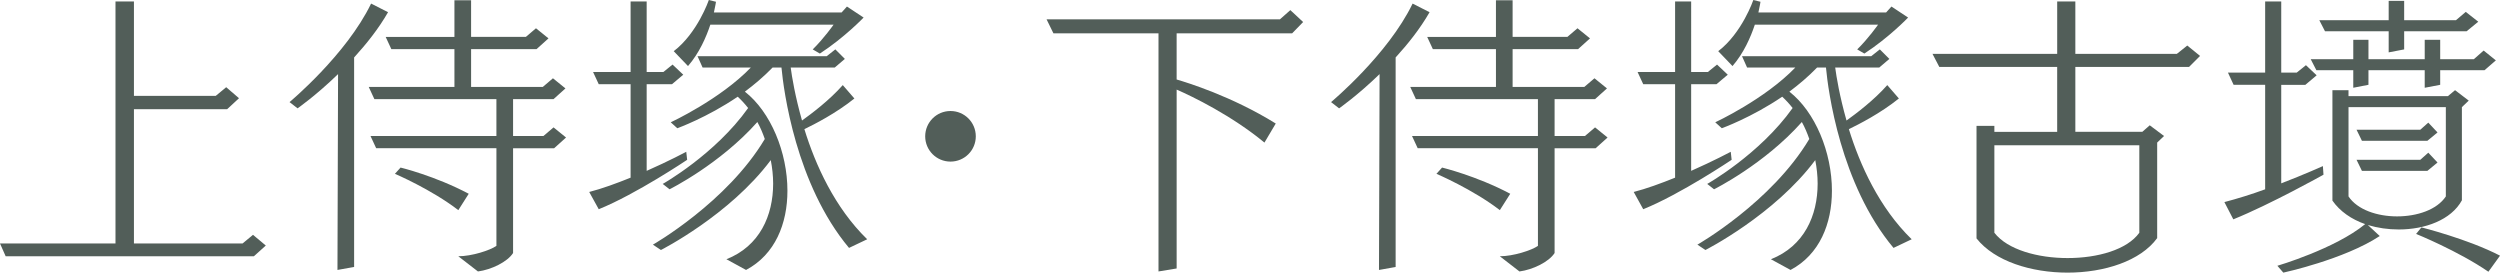 <?xml version="1.0" encoding="UTF-8"?><svg id="_レイヤー_1" xmlns="http://www.w3.org/2000/svg" viewBox="0 0 168.024 18.323"><defs><style>.cls-1{fill:#525e59;}</style></defs><path class="cls-1" d="M17.064,17.223H.38l-.38-.859H7.762V.1h1.24V6.441h5.501l.7-.58,.86,.74-.8,.74h-6.261v9.021h7.302l.7-.58,.86,.72-.8,.72Z"/><path class="cls-1" d="M22.681,18.144l.04-13.163c-1.46,1.42-2.721,2.301-2.721,2.301l-.54-.42S23.281,3.68,24.941,.24l1.14,.58c-.64,1.119-1.46,2.14-2.281,3.04v14.083l-1.12,.2Zm8.122-.921c.9,0,2.141-.399,2.561-.699v-6.562h-8.082l-.38-.82h8.461v-2.48h-8.202l-.38-.82h5.761V3.301h-4.241l-.38-.82h4.621V.02h1.12V2.48h3.681l.68-.58,.84,.68-.8,.721h-4.401v2.54h4.821l.68-.58,.84,.681-.8,.72h-2.72v2.48h2.04l.68-.58,.84,.681-.8,.72h-2.76v7.042c-.38,.6-1.46,1.119-2.361,1.24l-1.32-1.021Zm0-3.1c-1.82-1.4-4.261-2.441-4.261-2.441l.38-.42s2.321,.561,4.581,1.761l-.7,1.101Z"/><path class="cls-1" d="M46.182,10.742s-3.421,2.301-5.941,3.32l-.64-1.16c.86-.221,1.84-.58,2.781-.961V5.66h-2.141l-.38-.819h2.521V.1h1.08V4.841h1.12l.62-.501,.72,.681-.76,.64h-1.7v5.822c1.5-.66,2.661-1.281,2.661-1.281l.06,.541Zm10.882,5.921c-3.581-4.28-4.401-10.603-4.541-12.122h-.6c-.58,.6-1.22,1.14-1.86,1.619,1.74,1.361,2.86,4.082,2.86,6.662,0,2.201-.82,4.281-2.781,5.321l-1.32-.72c2.241-.881,3.141-2.941,3.141-5.082,0-.539-.06-1.061-.16-1.58-2.761,3.701-7.382,6.041-7.382,6.041l-.54-.359s4.981-2.841,7.521-7.102c-.14-.4-.3-.78-.5-1.141-2.521,2.841-5.901,4.521-5.901,4.521l-.46-.36s3.521-1.98,5.741-5.101c-.22-.281-.46-.541-.7-.761-2.061,1.4-4.061,2.12-4.061,2.12l-.44-.4s3.321-1.539,5.381-3.68h-3.241l-.34-.761h8.682l.58-.46,.64,.641-.68,.58h-2.96c.08,.619,.3,1.939,.76,3.561,.64-.461,1.84-1.36,2.74-2.381l.78,.9c-1.24,1-2.701,1.74-3.361,2.061,.74,2.4,2.041,5.281,4.221,7.401l-1.22,.58Zm-2.441-13.343c.74-.721,1.4-1.66,1.4-1.66h-8.282c-.28,.84-.74,1.9-1.5,2.78l-.96-1c1.601-1.22,2.36-3.44,2.36-3.44l.48,.119s-.04,.28-.14,.721h8.582l.36-.4,1.12,.74s-1.28,1.34-2.94,2.42l-.48-.279Z"/><path class="cls-1" d="M63.882,10.861c-.94,0-1.7-.76-1.7-1.699s.76-1.701,1.7-1.701,1.701,.76,1.701,1.701-.76,1.699-1.701,1.699Z"/><path class="cls-1" d="M77.862,18.244V2.24h-7.062l-.46-.94h15.683l.7-.62,.86,.801-.74,.76h-7.762v3.101c.68,.2,3.701,1.12,6.662,2.96l-.76,1.281c-2.201-1.82-4.841-3.102-5.901-3.561v12.021l-1.22,.201Z"/><path class="cls-1" d="M92.681,18.144l.04-13.163c-1.46,1.42-2.721,2.301-2.721,2.301l-.54-.42s3.821-3.182,5.481-6.621l1.14,.58c-.64,1.119-1.46,2.14-2.281,3.04v14.083l-1.12,.2Zm8.122-.921c.9,0,2.141-.399,2.561-.699v-6.562h-8.082l-.38-.82h8.461v-2.48h-8.202l-.38-.82h5.761V3.301h-4.241l-.38-.82h4.621V.02h1.12V2.48h3.681l.68-.58,.84,.68-.8,.721h-4.401v2.54h4.821l.68-.58,.84,.681-.8,.72h-2.72v2.48h2.04l.68-.58,.84,.681-.8,.72h-2.76v7.042c-.38,.6-1.46,1.119-2.361,1.24l-1.32-1.021Zm0-3.1c-1.82-1.4-4.261-2.441-4.261-2.441l.38-.42s2.321,.561,4.581,1.761l-.7,1.101Z"/><path class="cls-1" d="M116.382,10.742s-3.421,2.301-5.941,3.32l-.64-1.16c.86-.221,1.84-.58,2.781-.961V5.66h-2.141l-.38-.819h2.521V.1h1.08V4.841h1.12l.62-.501,.72,.681-.76,.64h-1.7v5.822c1.5-.66,2.661-1.281,2.661-1.281l.06,.541Zm10.882,5.921c-3.581-4.28-4.401-10.603-4.541-12.122h-.6c-.58,.6-1.22,1.14-1.86,1.619,1.74,1.361,2.86,4.082,2.86,6.662,0,2.201-.82,4.281-2.781,5.321l-1.32-.72c2.241-.881,3.141-2.941,3.141-5.082,0-.539-.06-1.061-.16-1.58-2.761,3.701-7.382,6.041-7.382,6.041l-.54-.359s4.981-2.841,7.521-7.102c-.14-.4-.3-.78-.5-1.141-2.521,2.841-5.901,4.521-5.901,4.521l-.46-.36s3.521-1.98,5.741-5.101c-.22-.281-.46-.541-.7-.761-2.061,1.4-4.061,2.12-4.061,2.12l-.44-.4s3.321-1.539,5.381-3.68h-3.241l-.34-.761h8.682l.58-.46,.64,.641-.68,.58h-2.96c.08,.619,.3,1.939,.76,3.561,.64-.461,1.84-1.36,2.74-2.381l.78,.9c-1.24,1-2.701,1.74-3.361,2.061,.74,2.4,2.041,5.281,4.221,7.401l-1.22,.58Zm-2.441-13.343c.74-.721,1.4-1.66,1.4-1.66h-8.282c-.28,.84-.74,1.9-1.5,2.78l-.96-1c1.601-1.22,2.36-3.44,2.36-3.44l.48,.119s-.04,.28-.14,.721h8.582l.36-.4,1.12,.74s-1.28,1.34-2.94,2.42l-.48-.279Z"/><path class="cls-1" d="M144.983,9.582v6.421c-1.12,1.54-3.561,2.32-6.021,2.32-2.44,0-4.901-.76-6.121-2.3v-7.562h1.2v.4h4.221V4.5h-7.921l-.46-.88h8.382V.1h1.22V3.62h6.822l.7-.56,.86,.699-.74,.74h-7.642v4.361h4.501l.5-.439,.96,.72-.46,.44Zm-1.2,.18h-9.742v5.881c.88,1.141,2.92,1.701,4.921,1.701,2.021,0,4.001-.561,4.821-1.701v-5.881Z"/><path class="cls-1" d="M156.161,11.742s-3.541,1.98-6.061,3l-.6-1.16c.84-.22,1.82-.52,2.74-.859V5.701h-2.12l-.38-.82h2.5V.1h1.081V4.881h1.04l.62-.5,.72,.68-.76,.641h-1.62v6.621c1.56-.6,2.8-1.16,2.8-1.16l.04,.58Zm3.781,4.121c-2.4,1.58-6.481,2.46-6.481,2.46l-.4-.46s3.881-1.141,5.901-2.801c-.92-.32-1.7-.859-2.201-1.58V6.061h1.081v.4h6.681l.48-.4,.92,.701-.46,.439v6.262c-.72,1.32-2.48,1.96-4.241,1.96-.72,0-1.42-.101-2.08-.3l.8,.74Zm7.042-11.143h-2.98v.98l-1.04,.199v-1.18h-3.781v.98l-1.021,.199v-1.18h-2.48l-.38-.74h2.86v-1.301h1.021v1.301h3.781v-1.301h1.04v1.301h2.261l.66-.58,.82,.66-.76,.66Zm-1.2-2.621h-4.201v1.221l-1.041,.2v-1.421h-4.281l-.38-.74h4.661V.06h1.041V1.359h3.48l.66-.56,.84,.66-.78,.64Zm-1.4,5.102h-6.541v6.001c.6,.9,1.94,1.341,3.261,1.341,1.34,0,2.68-.44,3.28-1.341V7.201Zm-1.24,2.26h-4.401l-.36-.74h4.281l.54-.479,.62,.66-.68,.56Zm0,2.021h-4.401l-.36-.74h4.281l.54-.48,.62,.66-.68,.561Zm4.101,6.781c-2.041-1.4-4.861-2.541-4.861-2.541l.36-.439s3.121,.779,5.281,1.9l-.78,1.08Z"/></svg>